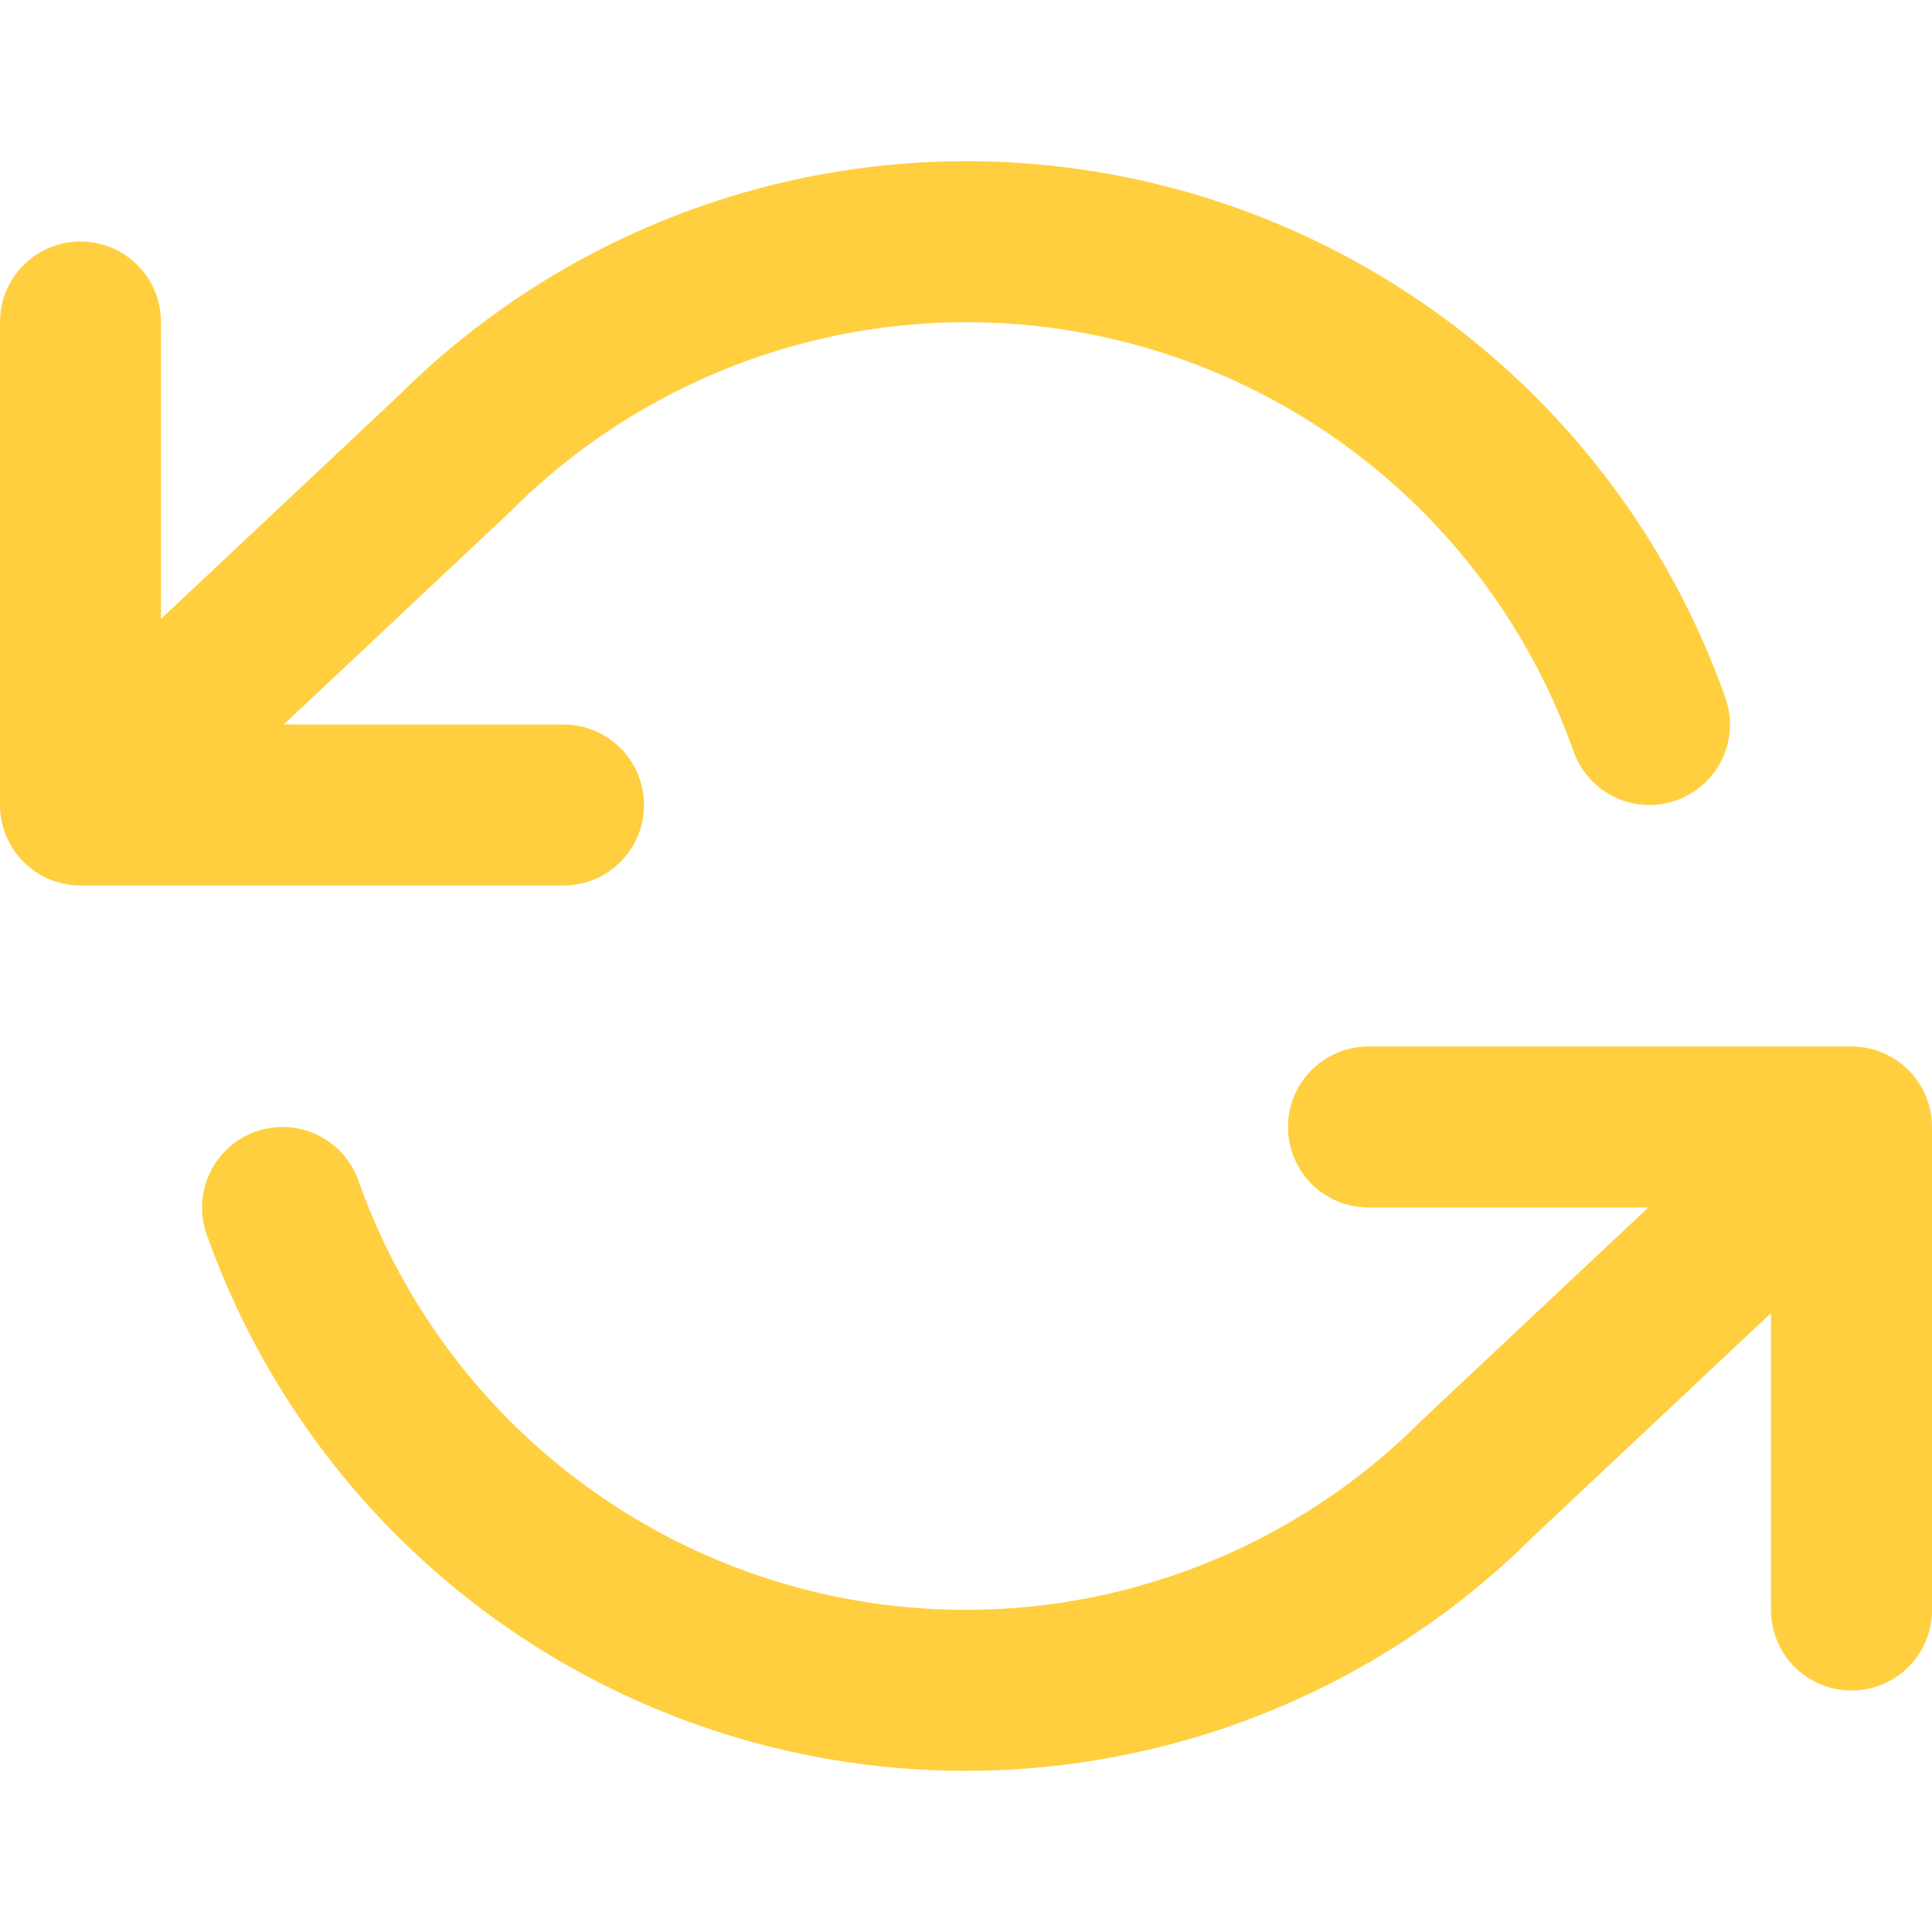 <svg width="48" height="48" viewBox="0 0 48 48" fill="none" xmlns="http://www.w3.org/2000/svg">
<path d="M2 8V20M2 20H14M2 20L11.28 11.28C13.43 9.13 16.089 7.559 19.01 6.714C21.93 5.869 25.018 5.778 27.983 6.449C30.949 7.12 33.696 8.531 35.969 10.551C38.242 12.571 39.966 15.134 40.98 18M46 40V28M46 28H34M46 28L36.72 36.72C34.571 38.871 31.911 40.442 28.99 41.287C26.07 42.132 22.982 42.223 20.017 41.552C17.051 40.881 14.304 39.469 12.031 37.449C9.758 35.429 8.034 32.867 7.02 30" stroke="#FFCF3F" stroke-width="4" stroke-linecap="round" stroke-linejoin="round"/>
</svg>
